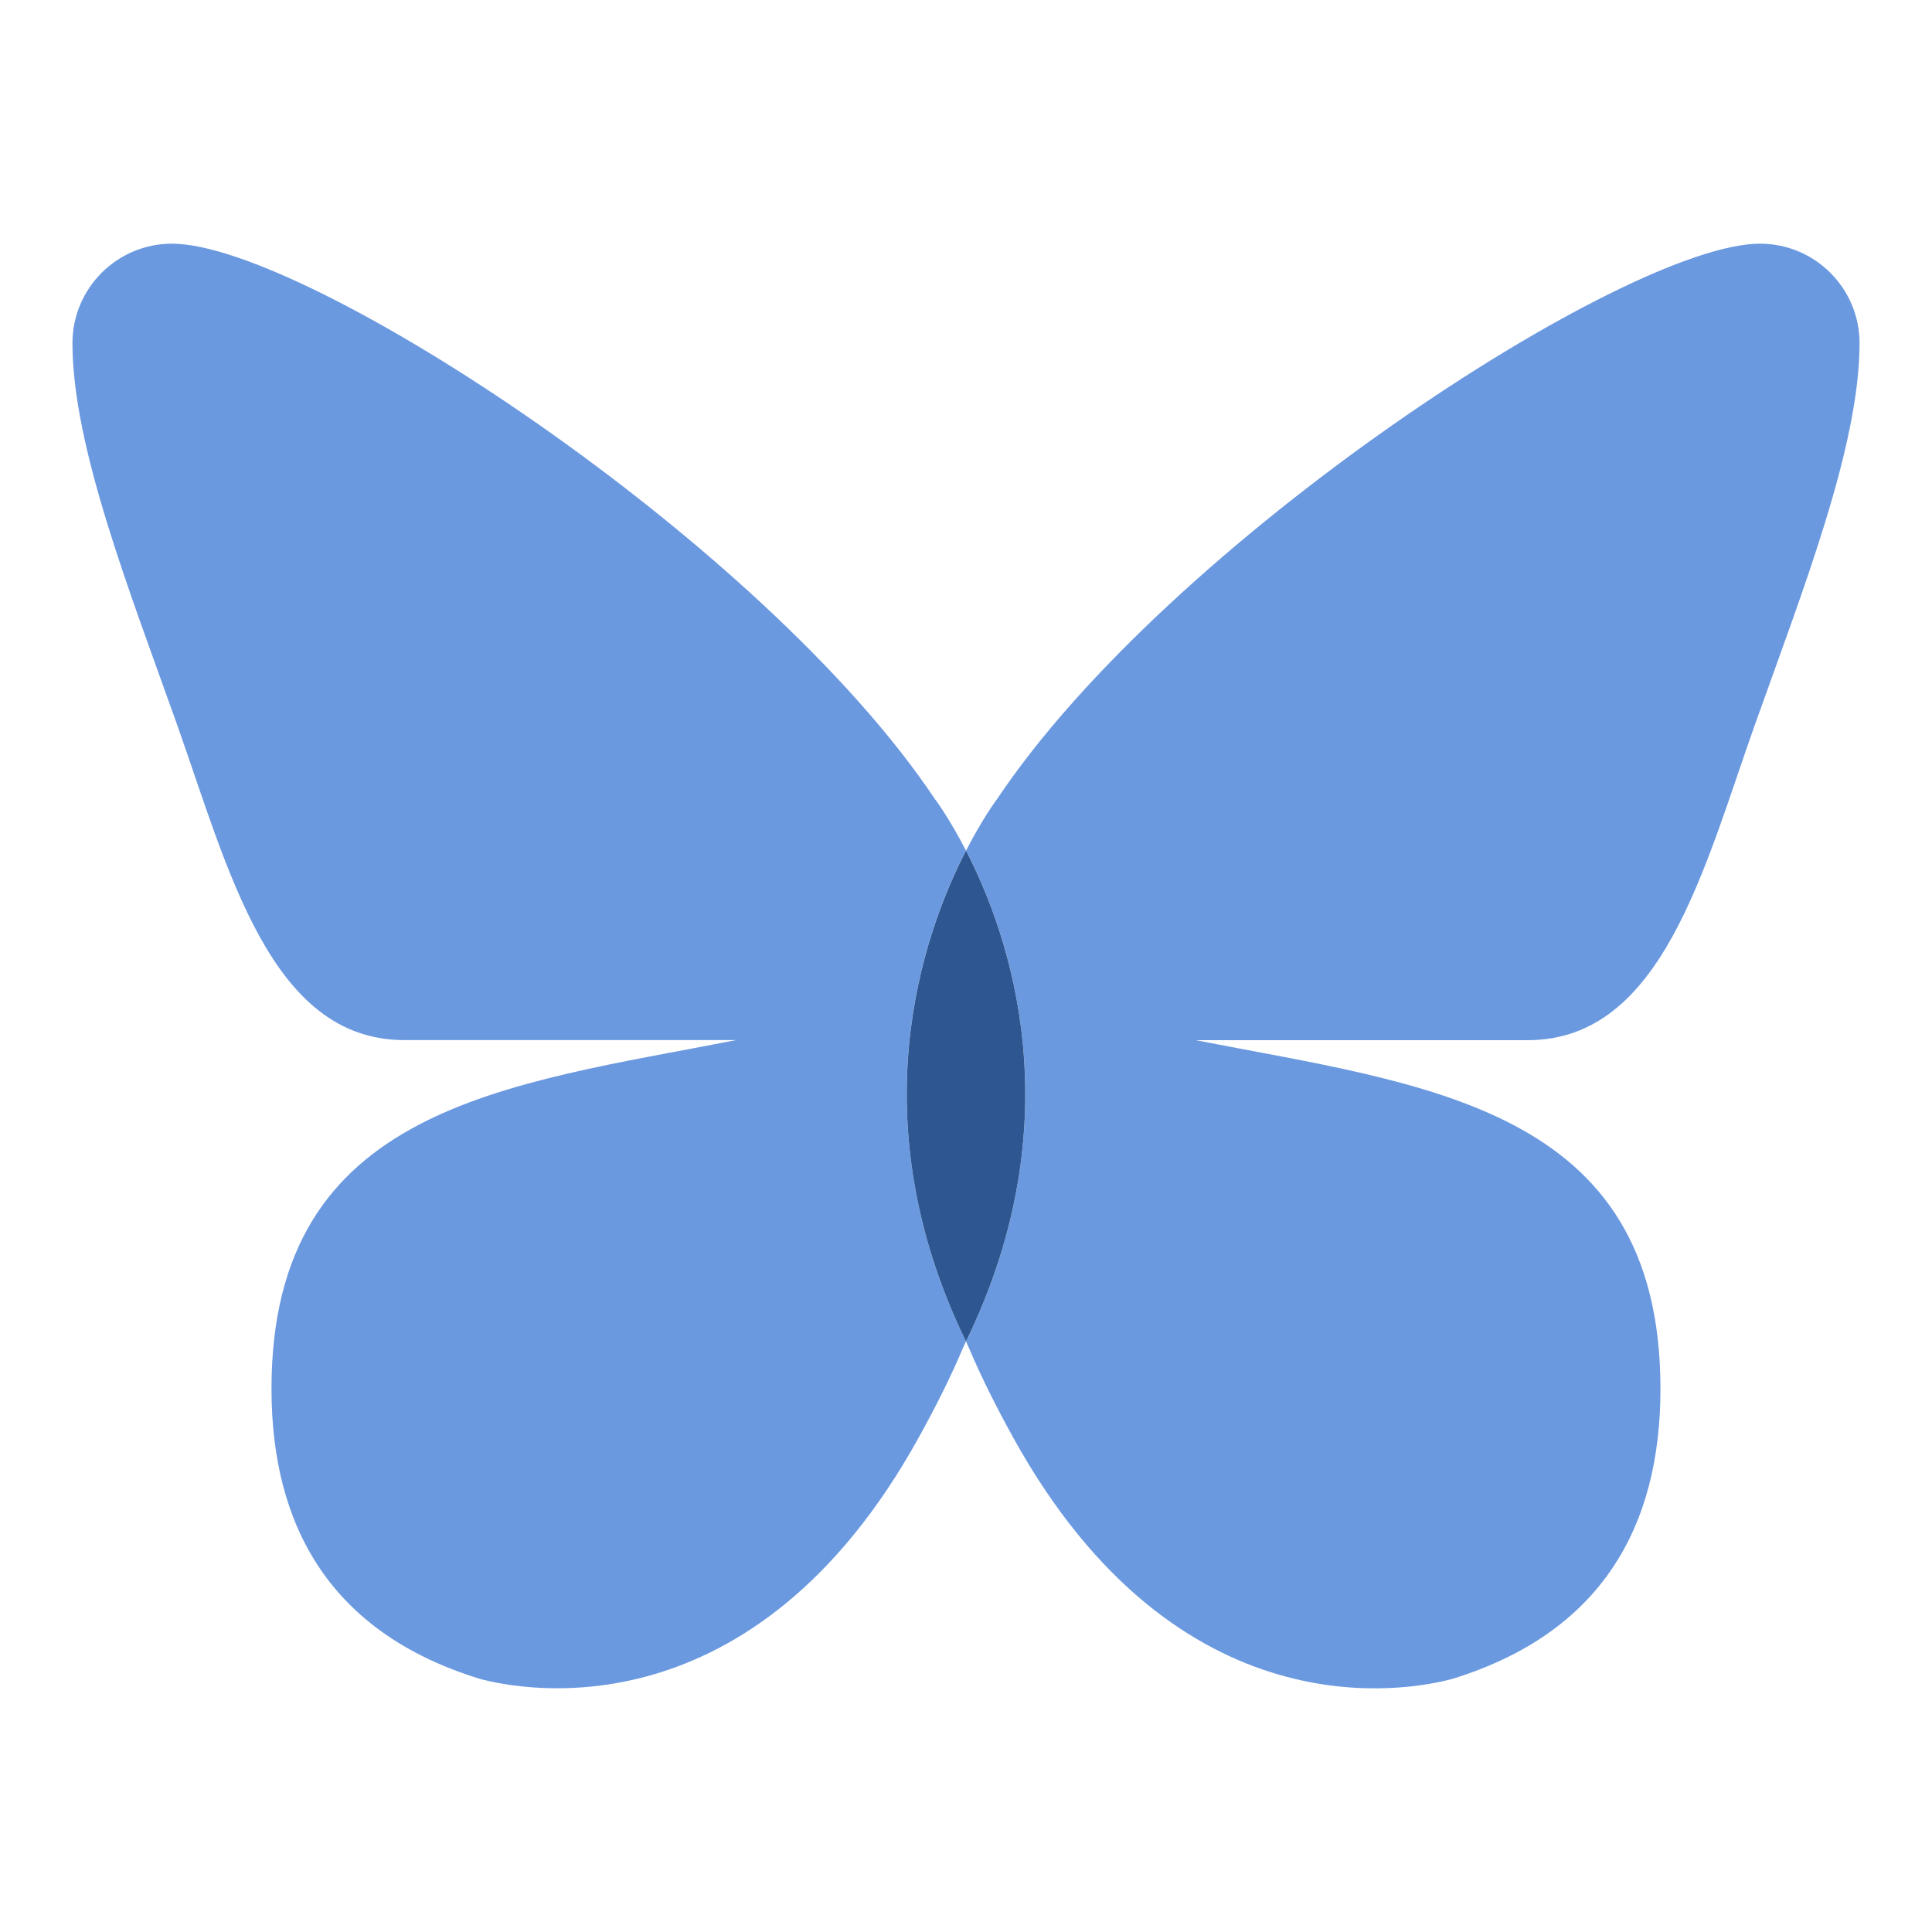<?xml version="1.0" encoding="UTF-8"?><svg id="Layer_1" xmlns="http://www.w3.org/2000/svg" viewBox="0 0 40 40"><g><path d="m20,17.611c-.345-.669-.63-1.05-.63-1.05v.003C15.813,11.221,6.333,5.045,3.561,5.045c-1.138,0-2.061.923-2.061,2.061,0,2.135,1.185,5.136,2.16,7.88,1.062,2.987,1.926,6.548,4.71,6.548h6.87c-4.738.93-9.619,1.362-9.619,7.219,0,2.848,1.22,5.052,4.31,6.005.904.244,5.673,1.175,9.084-4.984.352-.636.666-1.258.93-1.884v.004c.021-.041.034-.081.054-.122-2.235-4.591-.907-8.405,0-10.163Z" fill="#6b99e0"/><path d="m36.34,14.986c.976-2.744,2.16-5.744,2.16-7.88,0-1.138-.923-2.061-2.061-2.061-2.772,0-12.252,6.176-15.809,11.519v-.003s-.285.381-.629,1.05c.907,1.758,2.235,5.571,0,10.163.02.041.033.08.053.122v-.004c.264.626.579,1.248.93,1.884,3.411,6.159,8.179,5.227,9.084,4.984,3.09-.953,4.31-3.157,4.31-6.005,0-5.858-4.881-6.289-9.619-7.219h6.87c2.784,0,3.648-3.561,4.71-6.548Z" fill="#6b99e0"/><path d="m20,17.611c-.907,1.758-2.235,5.571,0,10.163,2.235-4.591.907-8.405,0-10.163Z" fill="#2e5791"/></g><rect width="40" height="40" fill="none"/></svg>
